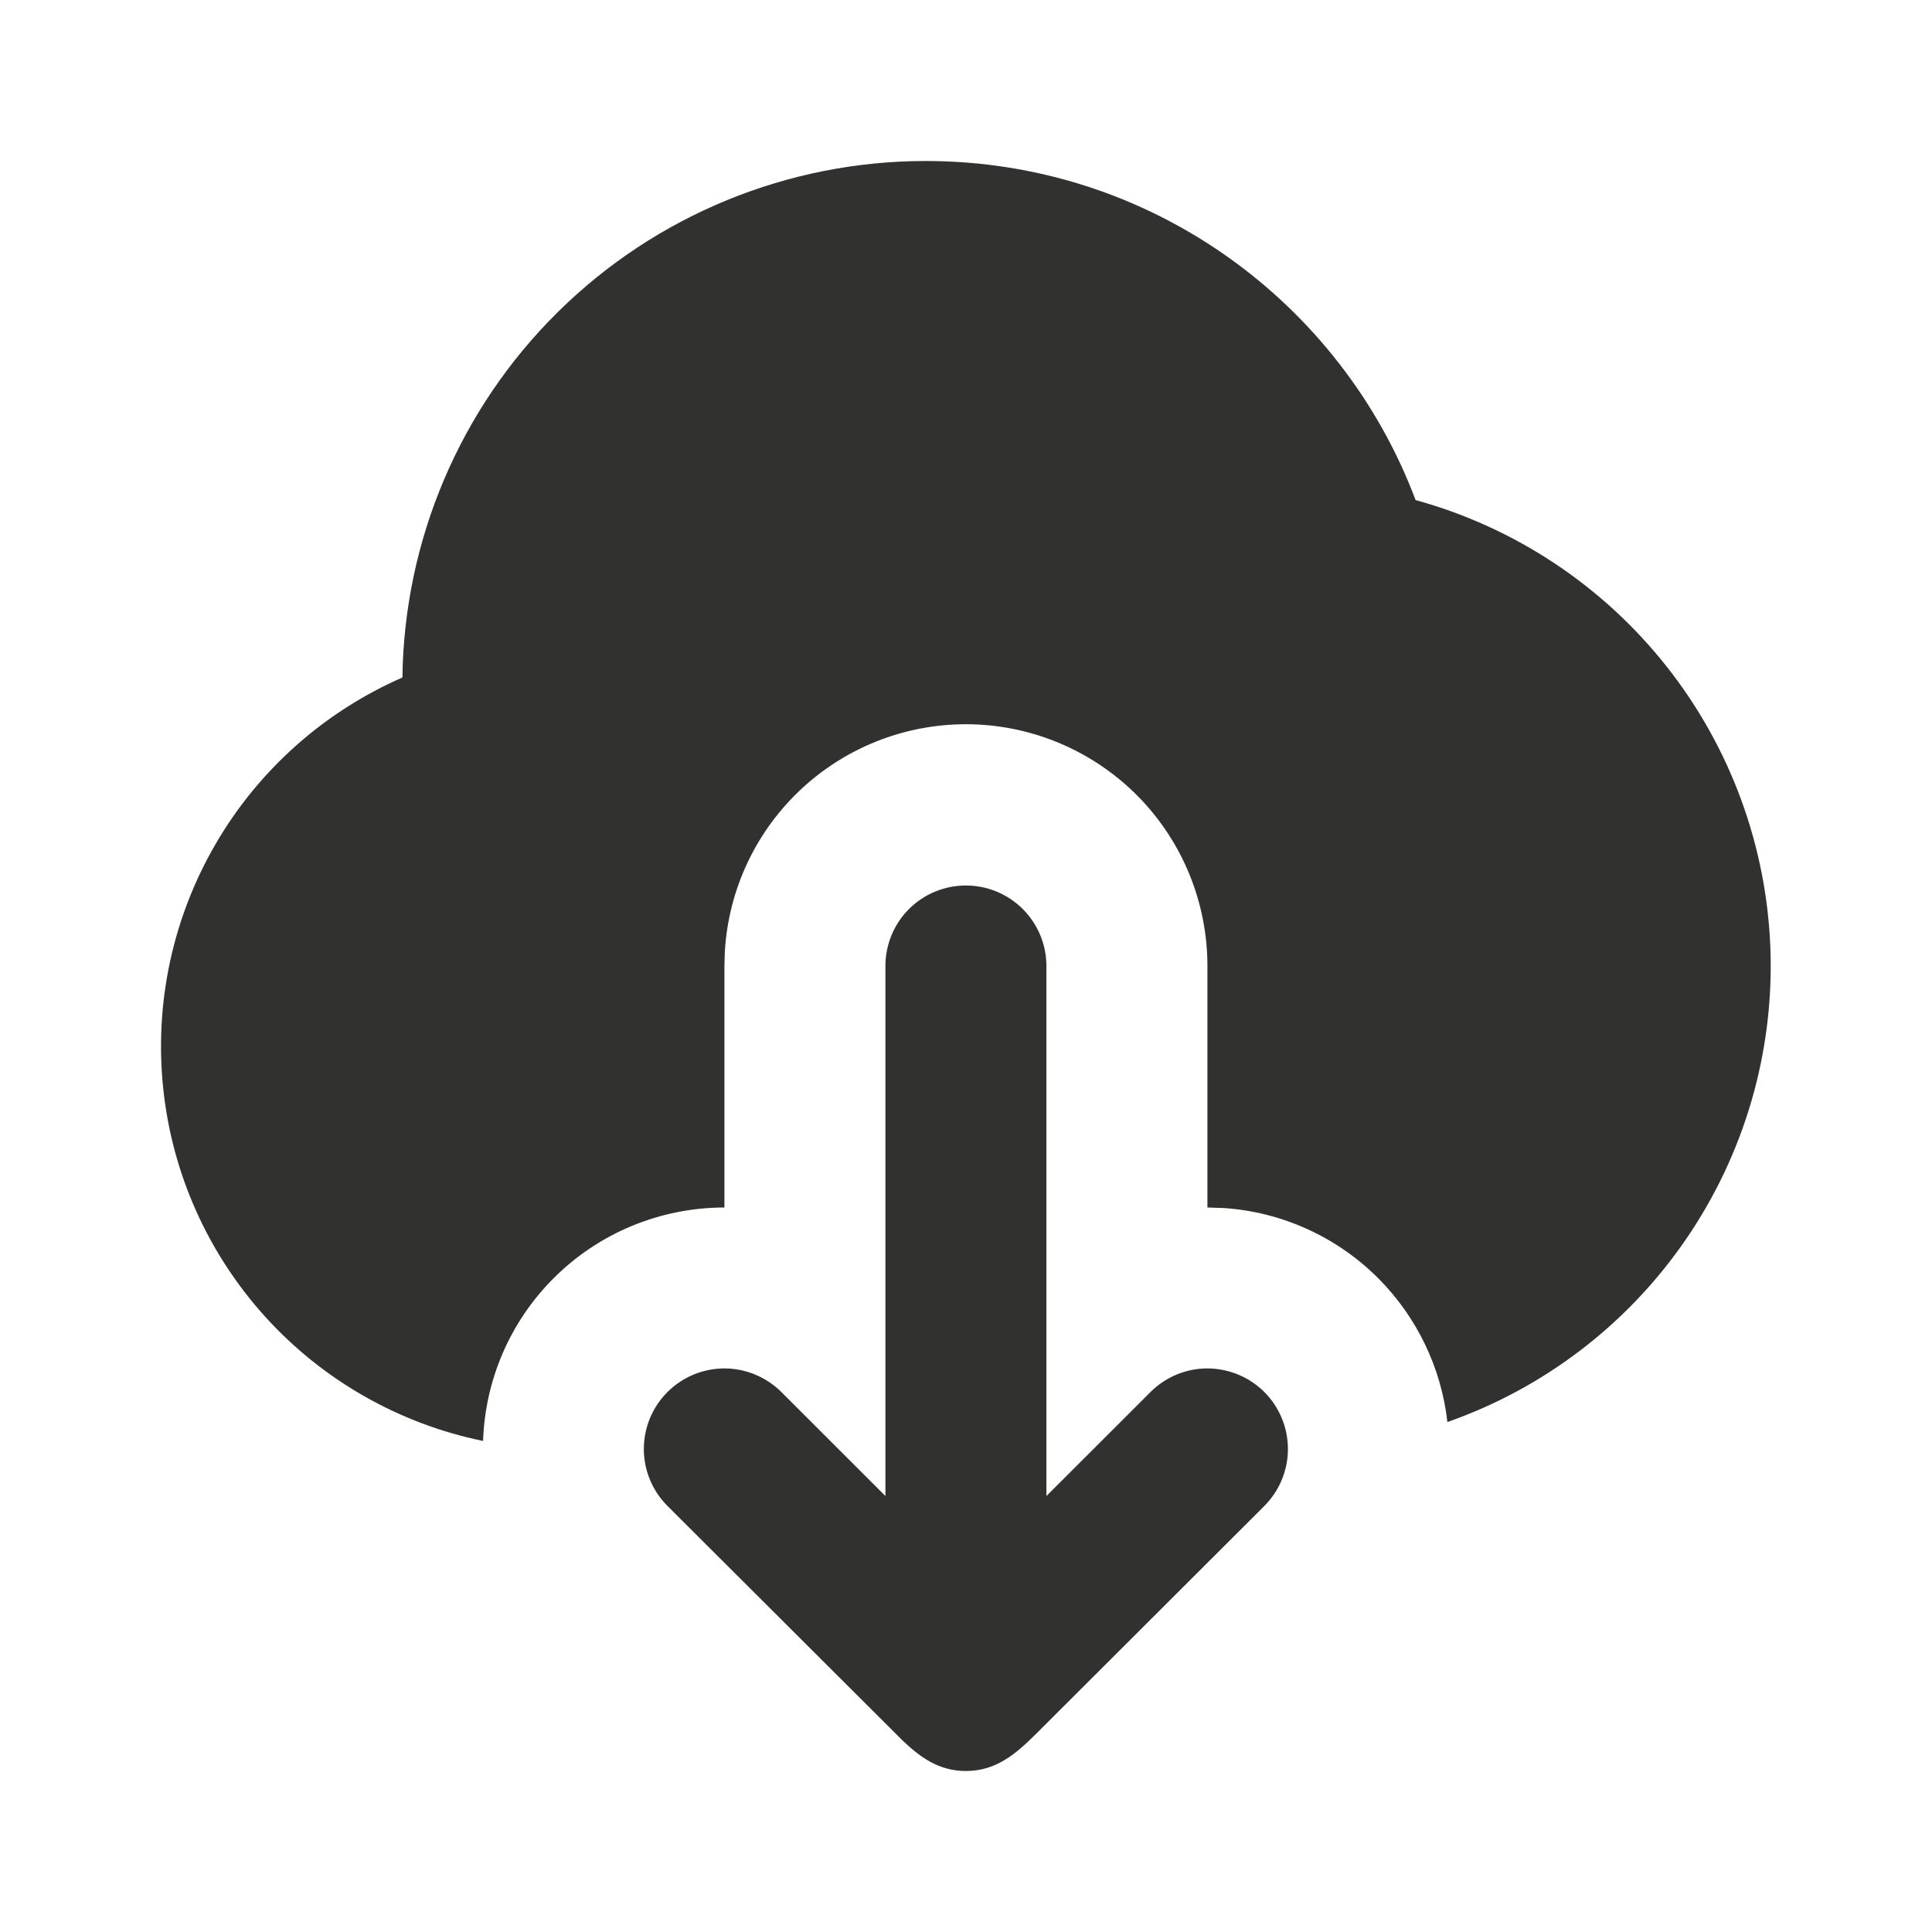 <svg width="24" height="24" viewBox="0 0 24 24" fill="none" xmlns="http://www.w3.org/2000/svg">
<g clip-path="url(#clip0_1084_1571)">
<path d="M11.999 11C12.264 11 12.518 11.105 12.706 11.293C12.893 11.48 12.999 11.735 12.999 12V18.584L14.292 17.292C14.479 17.105 14.734 16.999 14.999 16.999C15.265 17 15.519 17.105 15.707 17.293C15.894 17.481 15.999 17.735 15.999 18.001C15.999 18.266 15.893 18.52 15.706 18.708L12.882 21.527C12.629 21.779 12.382 22 11.999 22C11.663 22 11.433 21.831 11.211 21.62L8.292 18.708C8.104 18.52 7.998 18.266 7.998 18.001C7.998 17.735 8.103 17.481 8.291 17.293C8.478 17.105 8.733 17 8.998 16.999C9.263 16.999 9.518 17.105 9.706 17.292L10.999 18.584V12C10.999 11.735 11.104 11.48 11.291 11.293C11.479 11.105 11.733 11 11.999 11ZM11.499 2C14.283 2 16.659 3.75 17.585 6.212C18.818 6.551 19.911 7.276 20.704 8.28C21.497 9.284 21.948 10.515 21.993 11.793C22.037 13.072 21.671 14.331 20.949 15.387C20.227 16.444 19.187 17.242 17.98 17.665C17.904 16.99 17.601 16.361 17.122 15.88C16.61 15.367 15.93 15.057 15.208 15.007L14.999 15V12C14.999 11.219 14.696 10.469 14.152 9.908C13.608 9.348 12.867 9.021 12.087 8.998C11.306 8.975 10.547 9.258 9.972 9.785C9.396 10.313 9.049 11.044 9.004 11.824L8.999 12V15C8.604 15 8.214 15.078 7.849 15.229C7.485 15.38 7.154 15.601 6.876 15.88C6.338 16.418 6.026 17.14 6.001 17.9C4.96 17.687 4.013 17.148 3.299 16.362C2.585 15.575 2.139 14.582 2.028 13.525C1.916 12.468 2.144 11.403 2.678 10.485C3.212 9.566 4.025 8.842 4.999 8.416C5.021 6.707 5.715 5.075 6.932 3.874C8.148 2.673 9.789 2 11.499 2Z" fill="#313130"/>
</g>
<defs>
<clipPath id="clip0_1084_1571">
<rect width="24" height="24" fill="white"/>
</clipPath>
</defs>
</svg>
